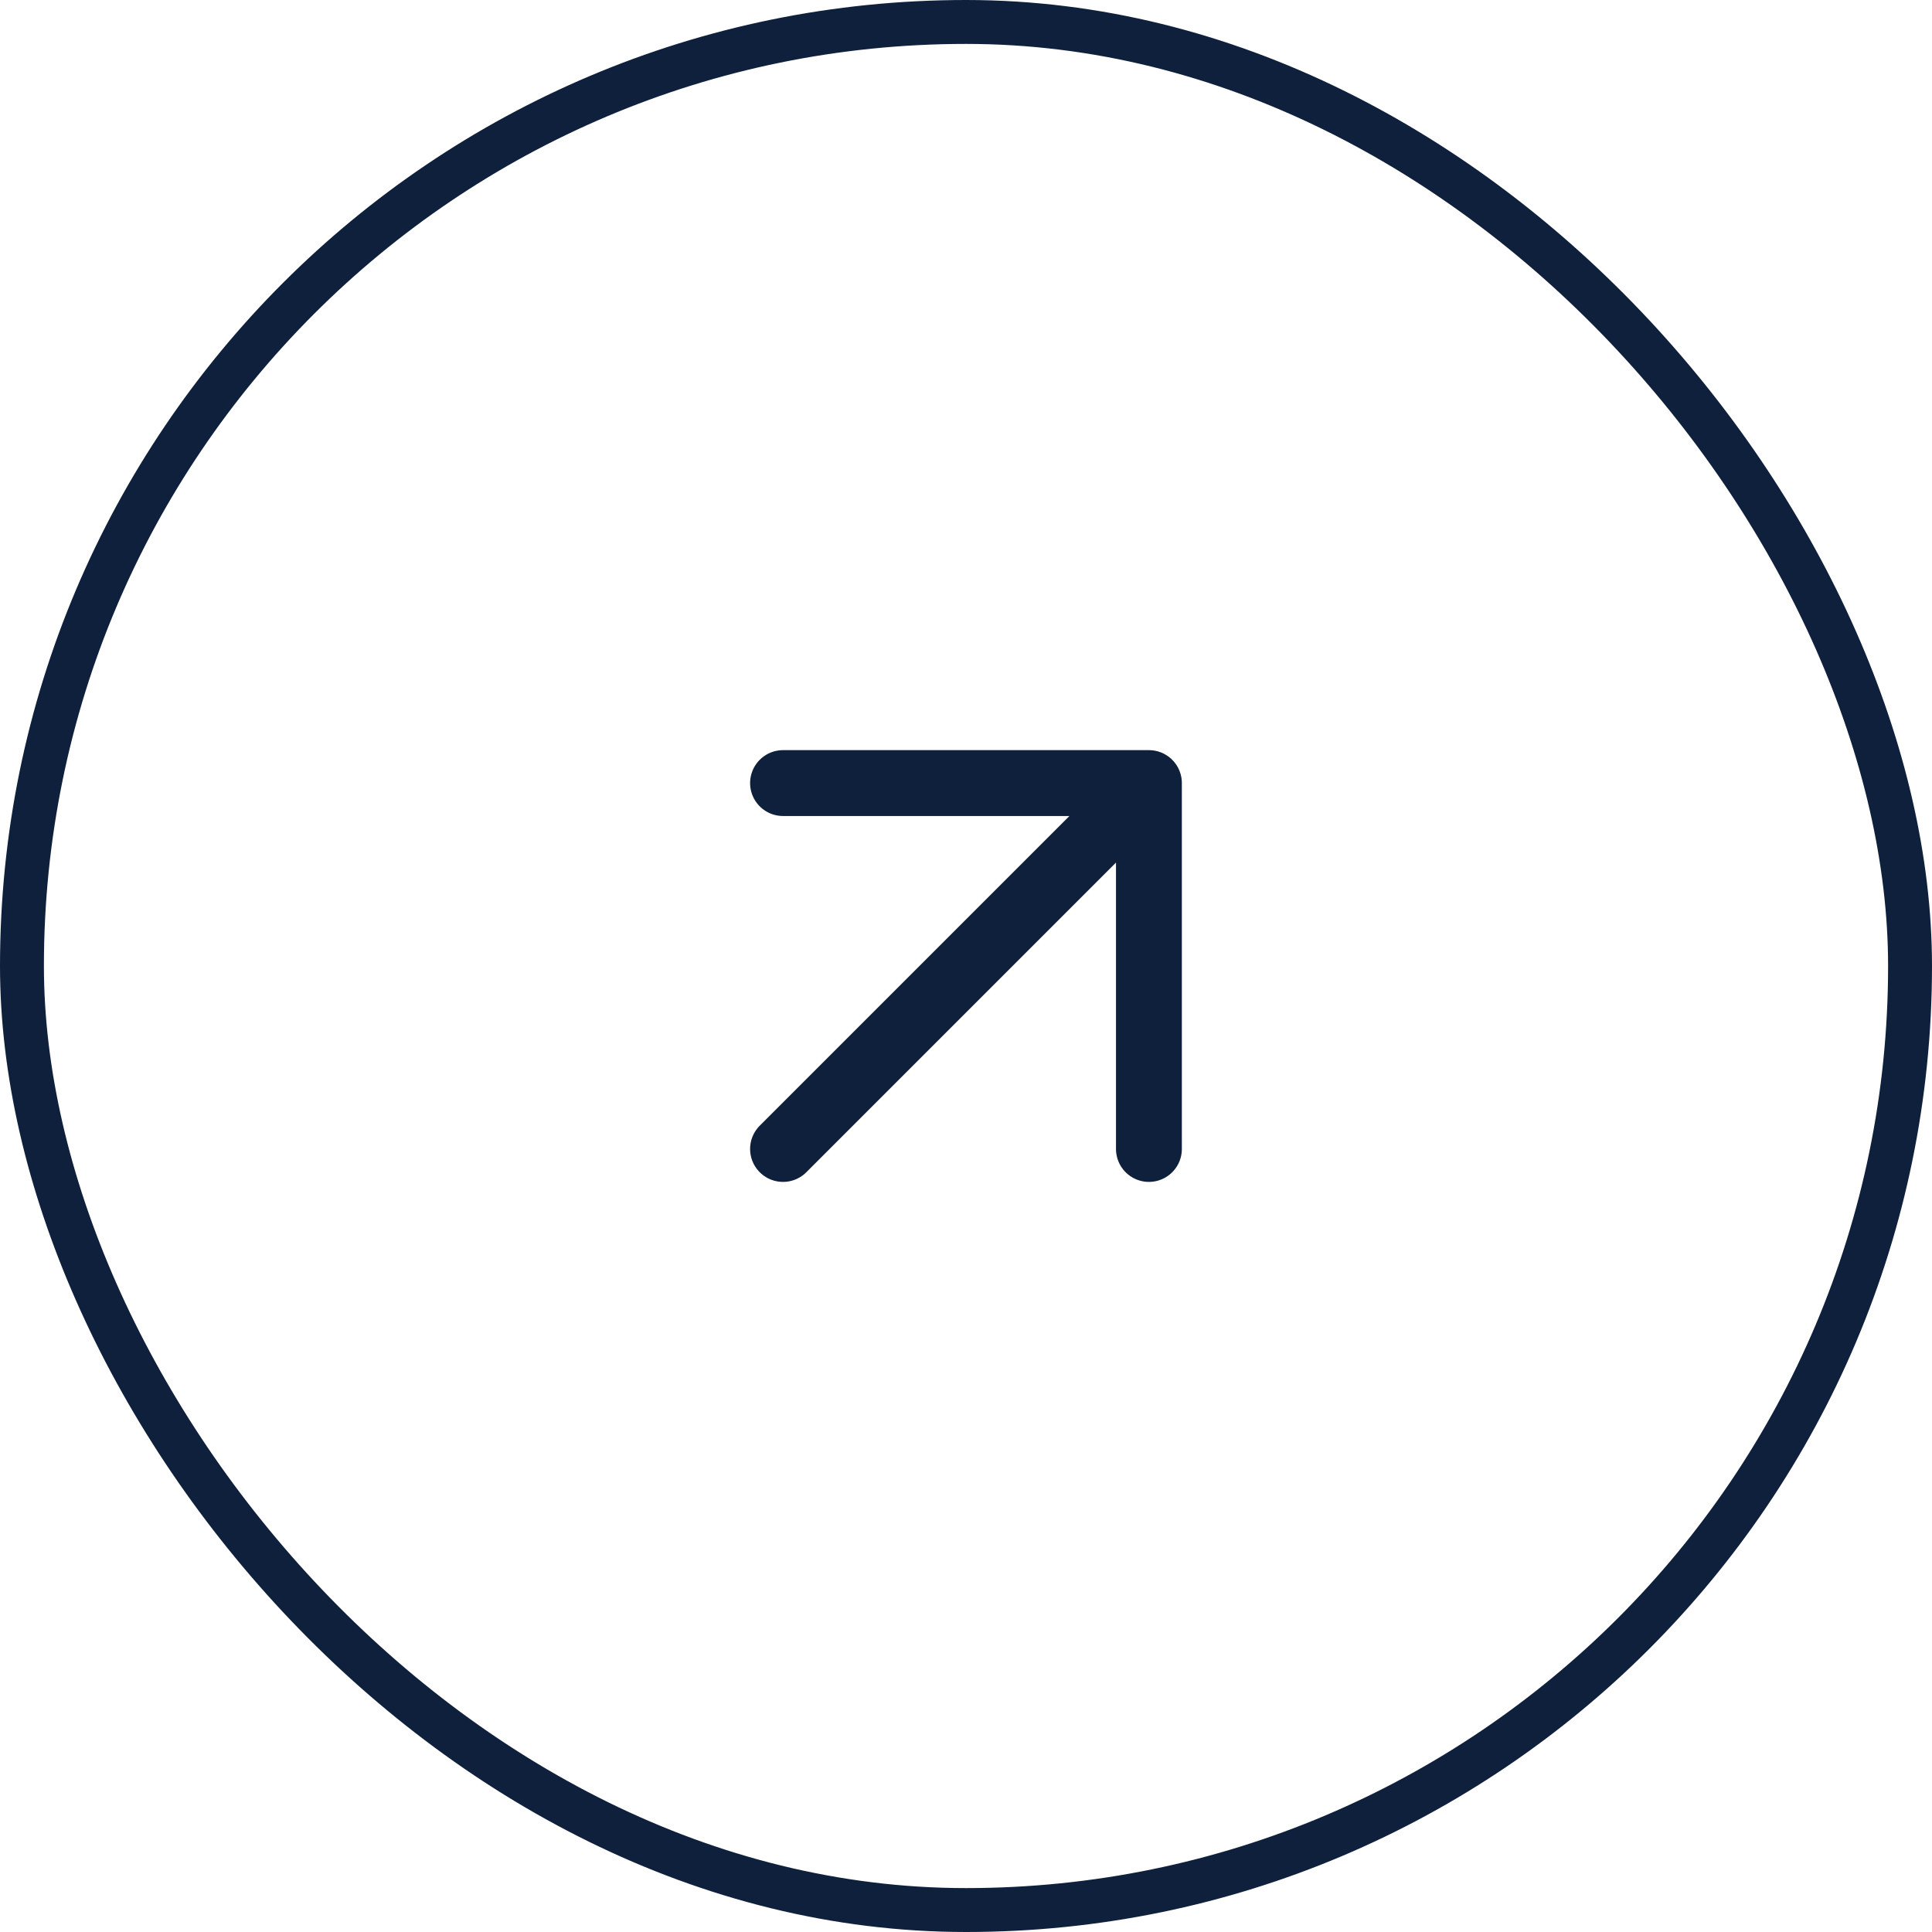 <svg width="44" height="44" viewBox="0 0 44 44" fill="none" xmlns="http://www.w3.org/2000/svg">
<g filter="url(#filter0_b_409_7929)">
<path d="M17.833 26.167L26.166 17.834M26.166 17.834H17.833M26.166 17.834V26.167" stroke="#0F203D" stroke-width="1.5" stroke-linecap="round" stroke-linejoin="round"/>
<rect x="0.5" y="0.5" width="43" height="43" rx="21.5" stroke="#0F203D"/>
</g>
<defs>
<filter id="filter0_b_409_7929" x="-4" y="-4" width="52" height="52" filterUnits="userSpaceOnUse" color-interpolation-filters="sRGB">
<feFlood flood-opacity="0" result="BackgroundImageFix"/>
<feGaussianBlur in="BackgroundImageFix" stdDeviation="2"/>
<feComposite in2="SourceAlpha" operator="in" result="effect1_backgroundBlur_409_7929"/>
<feBlend mode="normal" in="SourceGraphic" in2="effect1_backgroundBlur_409_7929" result="shape"/>
</filter>
</defs>
</svg>
